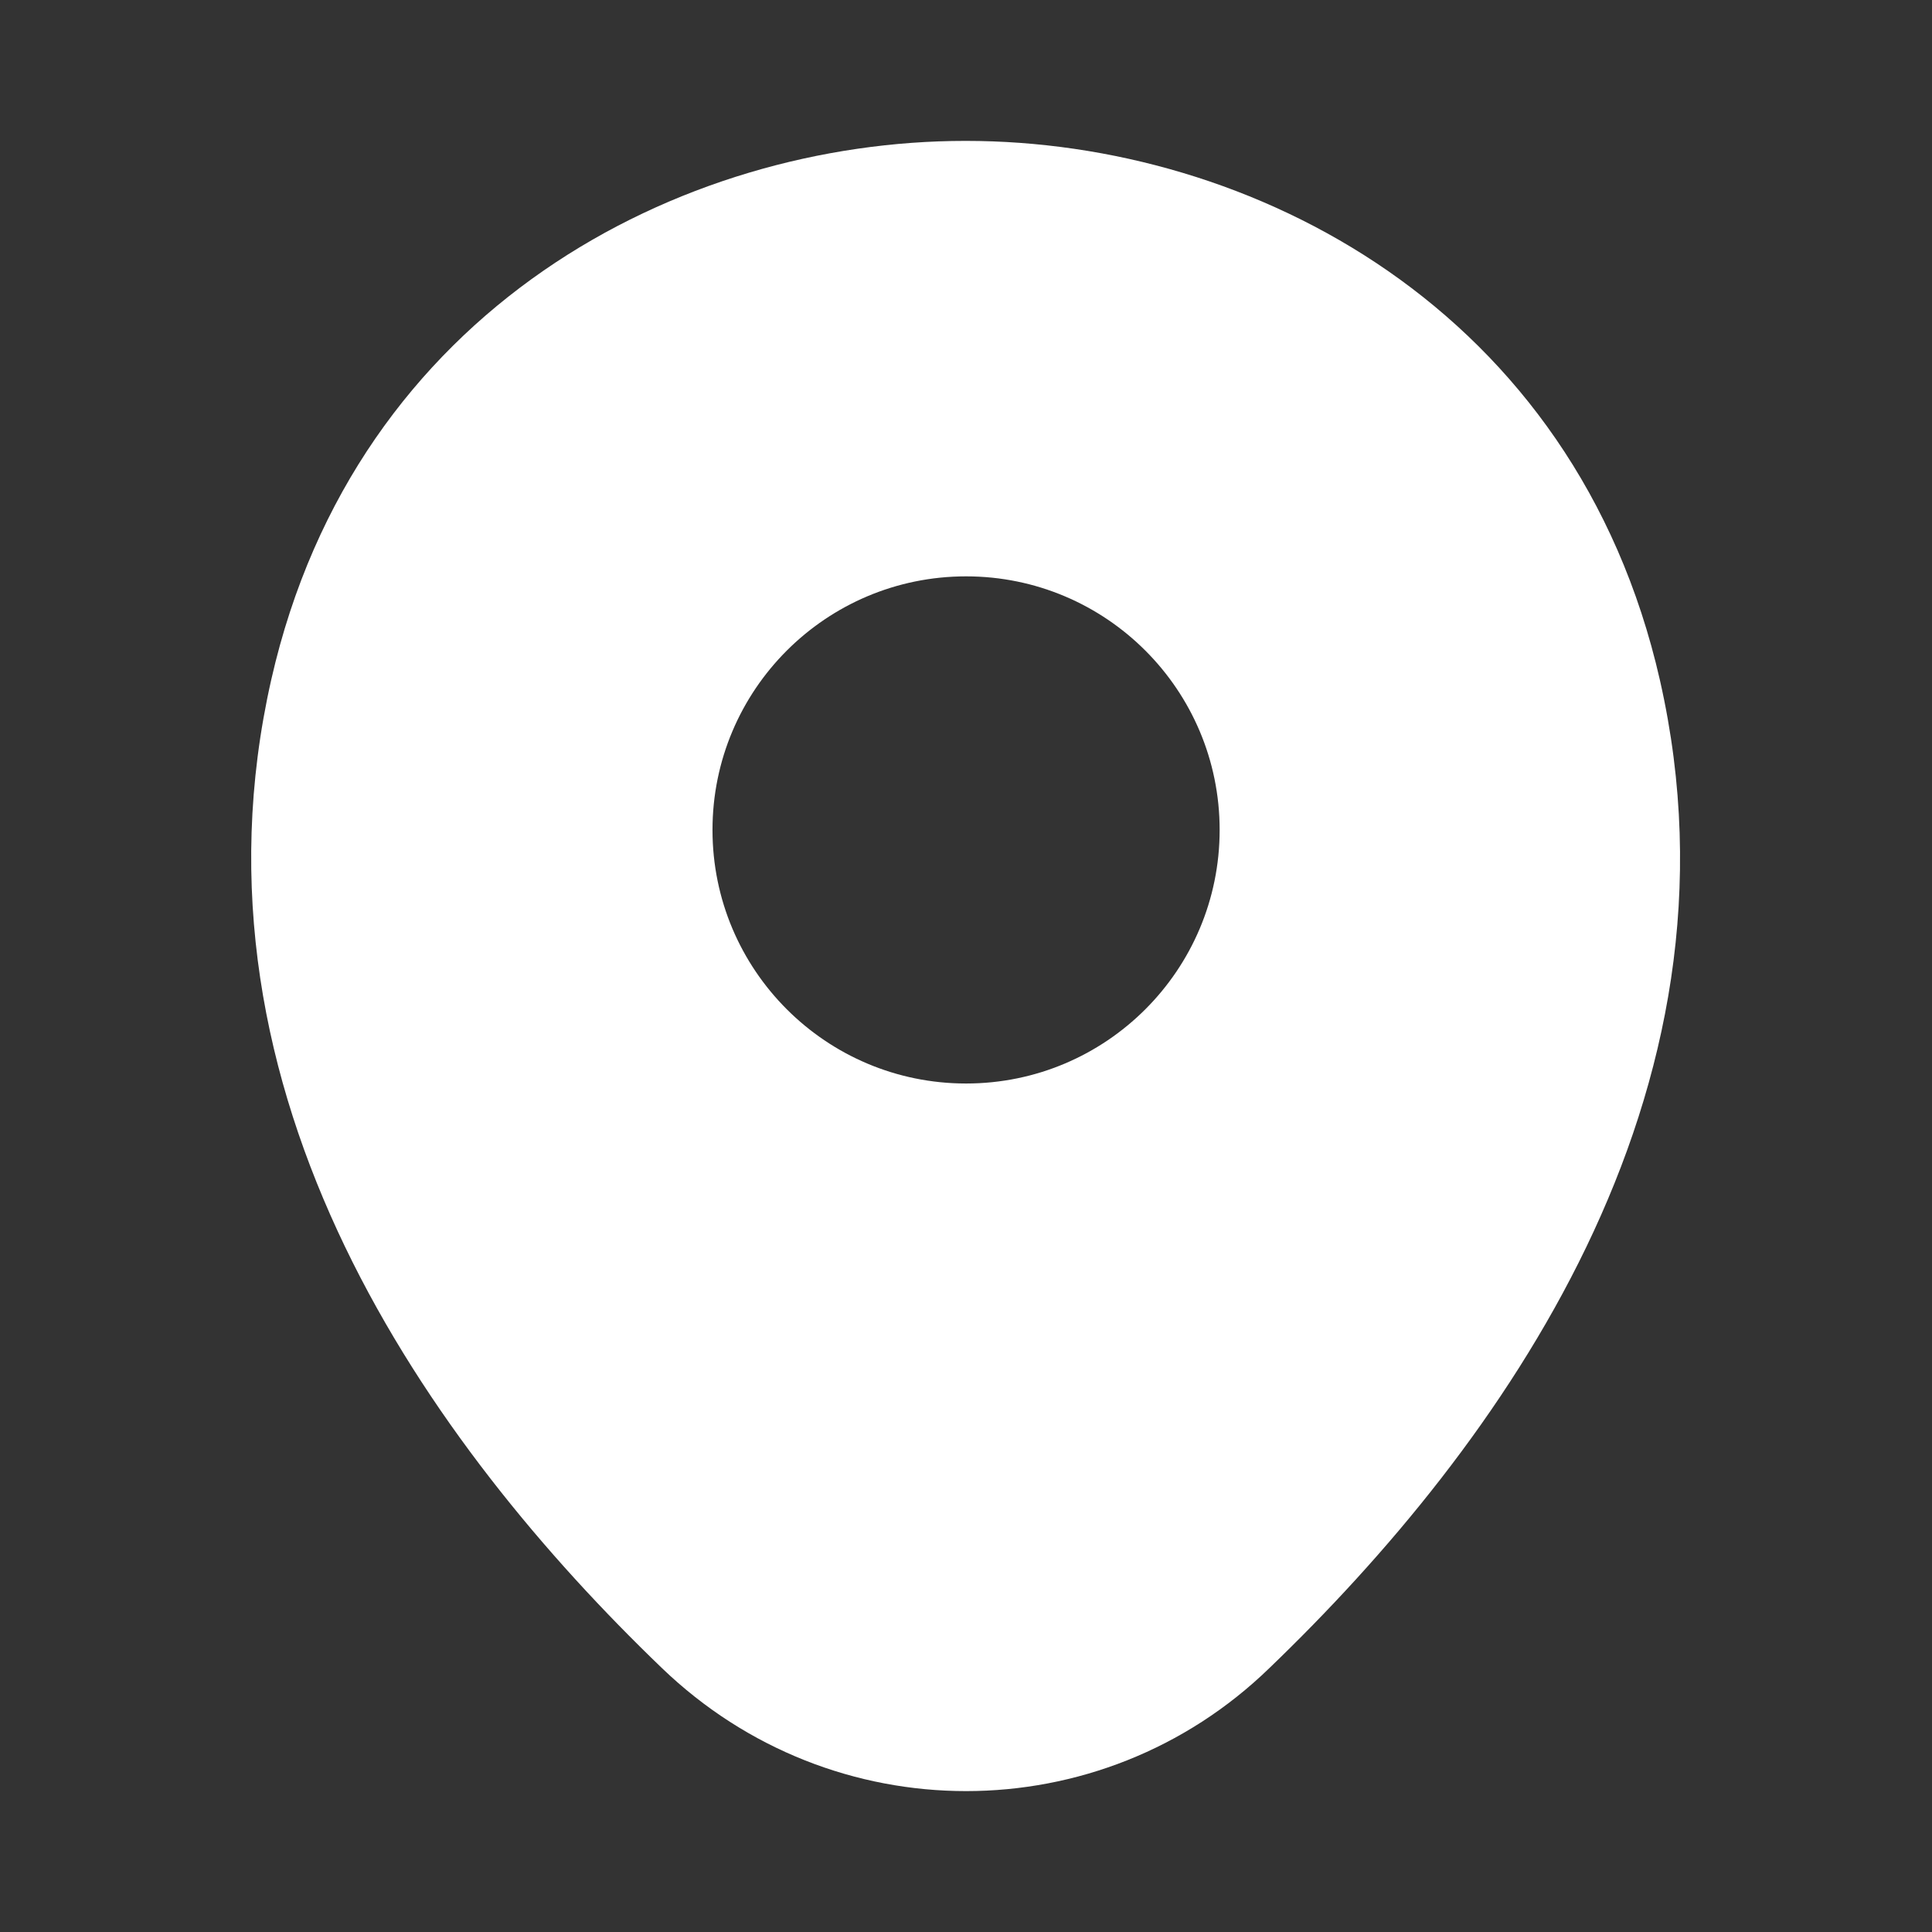 <svg width="28" height="28" viewBox="0 0 28 28" fill="none" xmlns="http://www.w3.org/2000/svg">
<rect x="0" y="0" width="28" height="28" fill="#333333" stroke="none"/>
<path d="M24.057 9.858C22.832 4.468 18.131 2.042 14.001 2.042C14.001 2.042 14.001 2.042 13.989 2.042C9.871 2.042 5.157 4.457 3.932 9.847C2.567 15.867 6.254 20.965 9.591 24.173C10.827 25.363 12.414 25.958 14.001 25.958C15.587 25.958 17.174 25.363 18.399 24.173C21.736 20.965 25.422 15.878 24.057 9.858ZM14.001 15.703C11.971 15.703 10.326 14.058 10.326 12.028C10.326 9.998 11.971 8.353 14.001 8.353C16.031 8.353 17.676 9.998 17.676 12.028C17.676 14.058 16.031 15.703 14.001 15.703Z" fill="white"/>
</svg>
